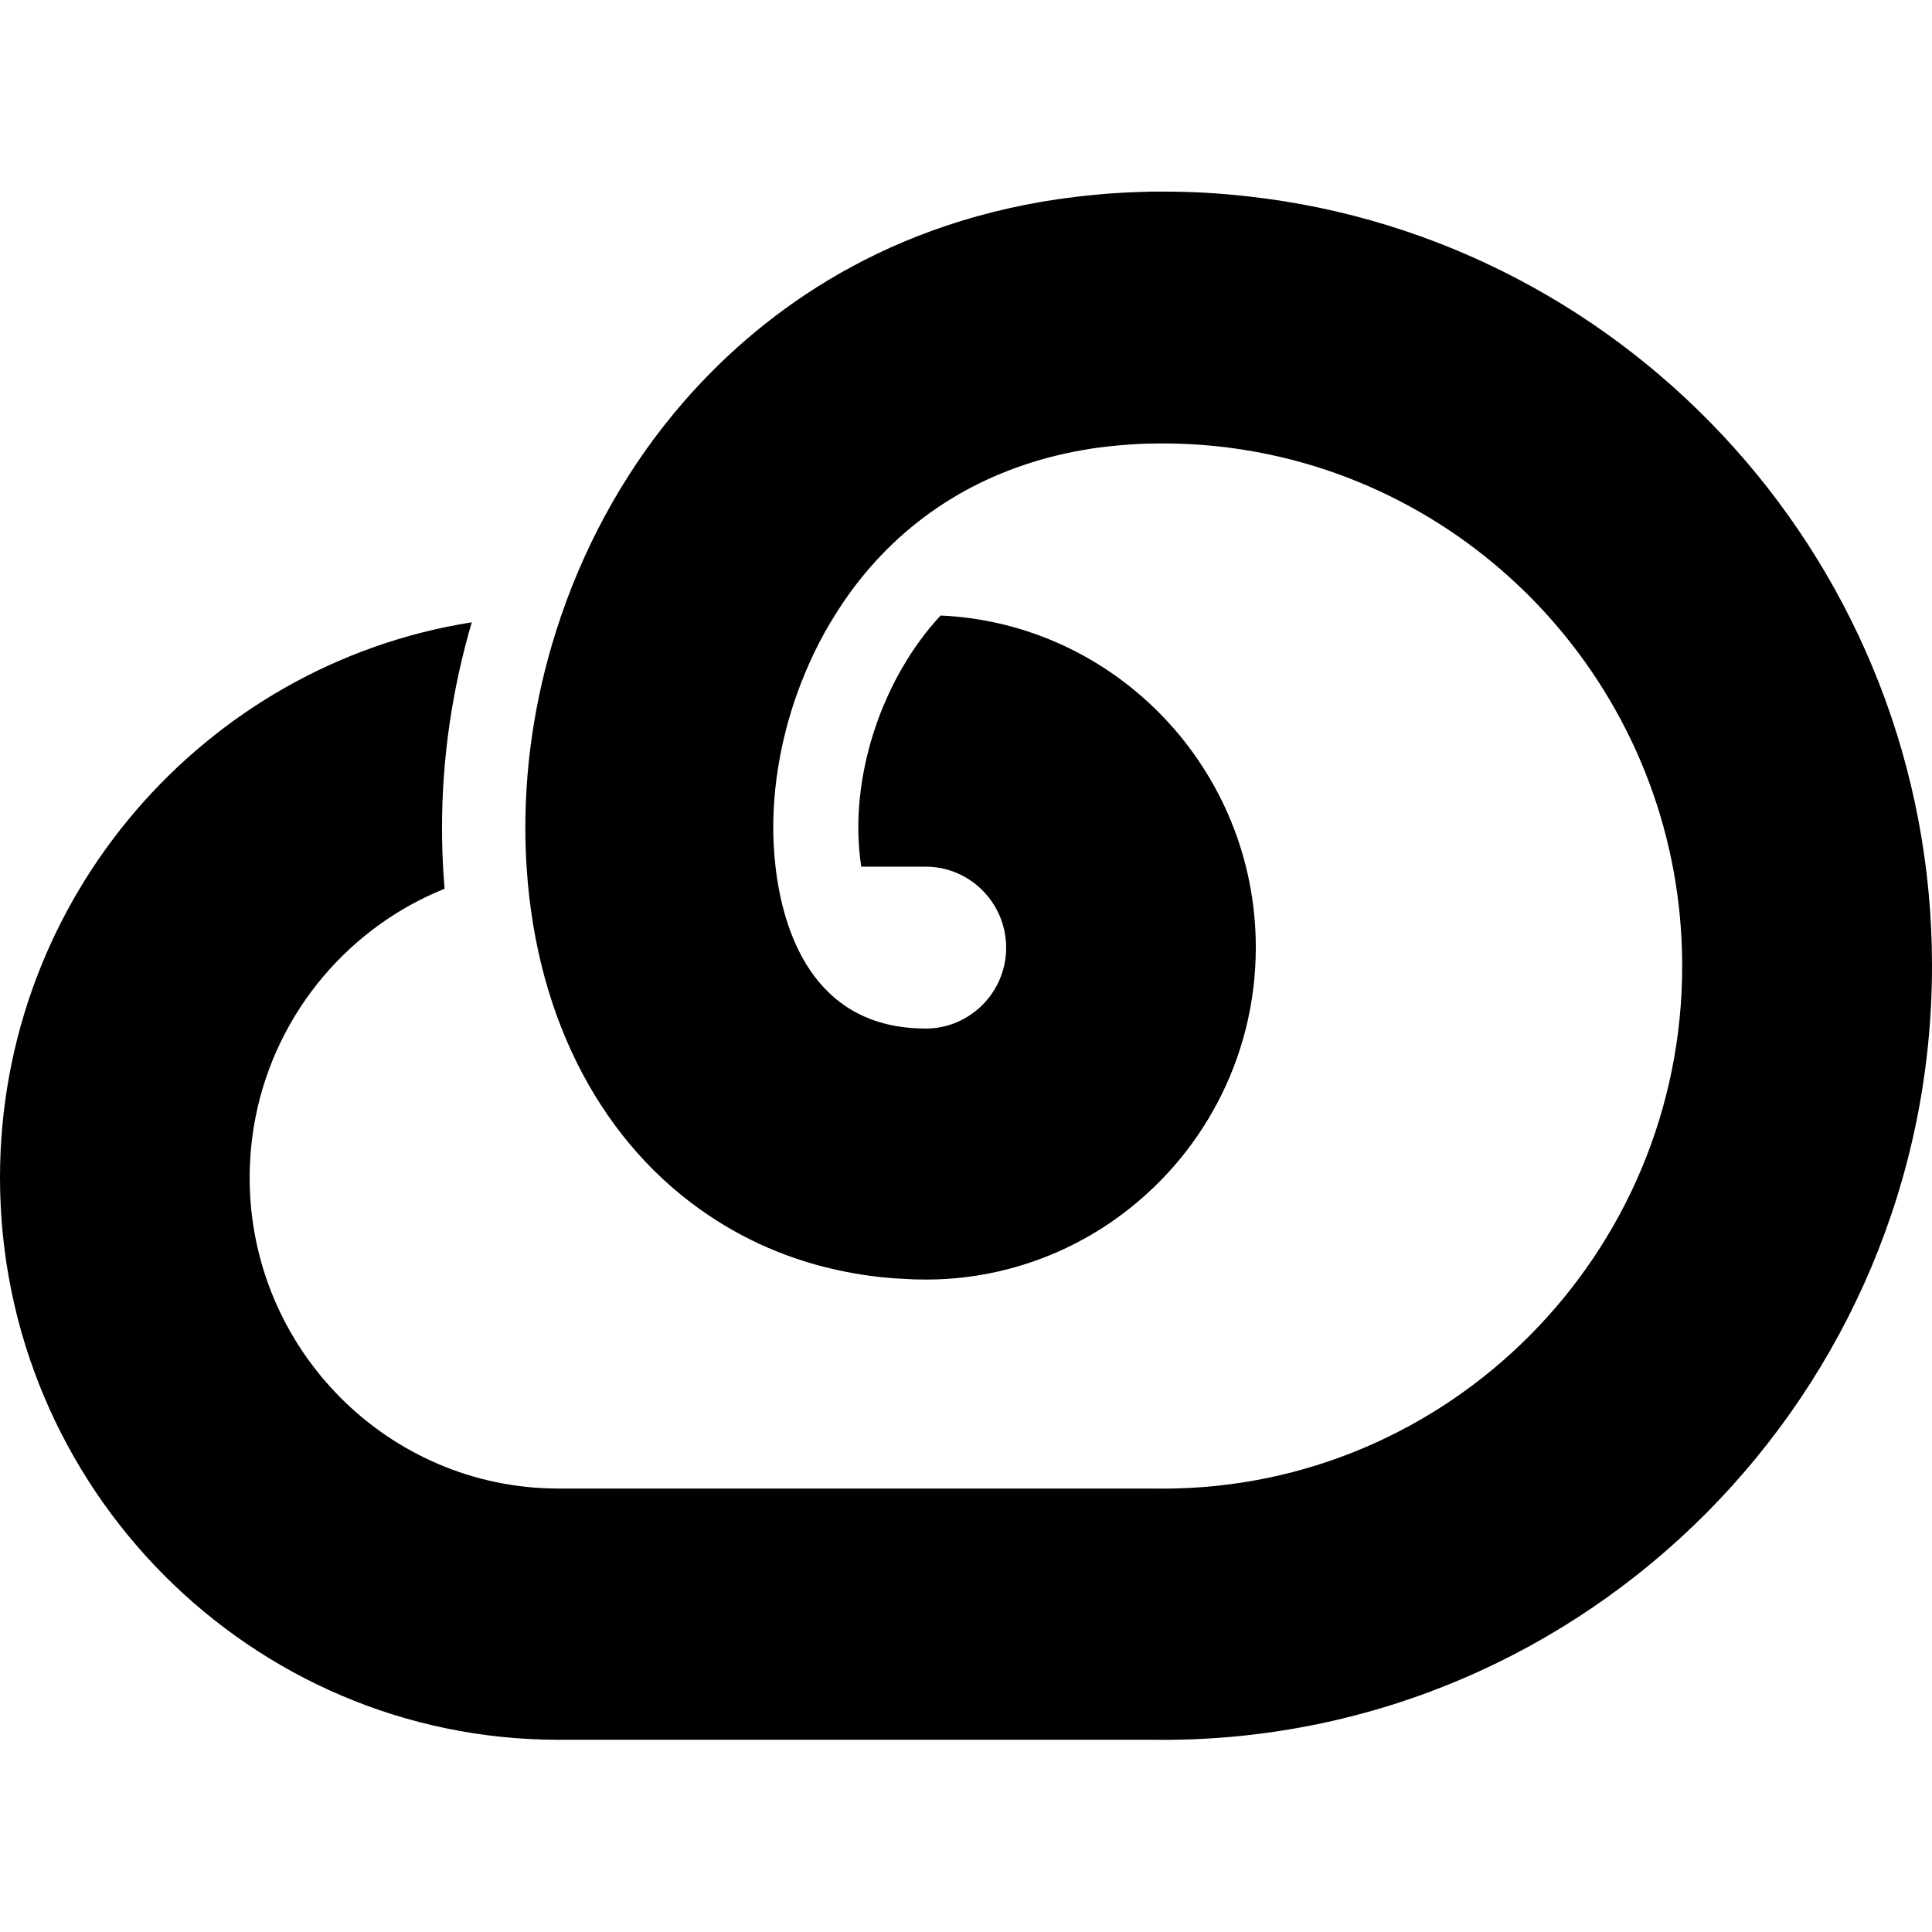 <?xml version="1.0" encoding="UTF-8"?>
<svg id="Layer_1" xmlns="http://www.w3.org/2000/svg" version="1.1" viewBox="0 0 256 256">
  <!-- Generator: Adobe Illustrator 29.6.0, SVG Export Plug-In . SVG Version: 2.1.1 Build 207)  -->
  <path d="M256,127.99c0,56.55-45.72,102.55-101.91,102.55-.29,0-.58,0-.87-.01h-79.2C33.21,230.53,0,197.12,0,156.05,0,118.92,27.15,88.04,62.51,82.46c-2.61,8.92-3.94,18.06-3.94,27.23,0,2.13.07,4.22.2,6.18.04.63.09,1.27.14,1.9-2.27.91-4.45,2.02-6.5,3.31-11.59,7.28-19.33,20.23-19.33,34.98,0,22.7,18.37,41.18,40.92,41.18h79.19c.17.01.33.01.5.01h.39c37.95,0,68.82-31.07,68.82-69.25,0-34.32-24.94-62.88-57.55-68.31-3.6-.6-7.28-.92-11.03-.93h-.24c-.52,0-1.03,0-1.53.02h-.24c-.41,0-.82.02-1.22.04-.44.02-.87.04-1.3.07-.07.01-.13.01-.2.02-.46.03-.92.07-1.38.11-.46.04-.94.09-1.4.14-.4.04-.79.1-1.19.14-12.29,1.68-22.67,7.09-30.33,15.89-1.71,1.96-3.28,4.1-4.68,6.36-.43.68-.84,1.38-1.24,2.08-1,1.8-1.91,3.66-2.7,5.57-2.72,6.5-4.21,13.58-4.21,20.48,0,1.25.06,3.06.3,5.17.96,8.3,4.81,21.12,19.35,21.43h.24c.1.01.2.01.31.01,5.87,0,10.66-4.81,10.66-10.72v-.16c-.09-5.85-4.84-10.57-10.66-10.57h-8.54c-.06-.41-.11-.83-.17-1.28-.14-1.28-.22-2.62-.22-3.9,0-5.34,1.16-10.93,3.34-16.16.64-1.52,1.36-3.01,2.14-4.42.27-.46.6-1.04.93-1.57l.03-.06.04-.06c.75-1.22,1.57-2.39,2.44-3.5.37-.49.77-.97,1.17-1.42.26-.31.54-.61.83-.91,23.2,1.05,41.75,20.38,41.75,43.98,0,14.85-7.34,27.99-18.56,35.97-4.3,3.06-9.19,5.36-14.46,6.7-3.43.88-7.02,1.34-10.72,1.34-.1,0-.2,0-.31-.01-.04.01-.09,0-.13,0h-.44c-.08,0-.17,0-.24-.01h-.01s-.04.01-.07,0h-.26c-.08,0-.17-.01-.24-.01-.1-.01-.2-.01-.3-.02-2.55-.09-5.03-.34-7.45-.77-7.13-1.24-13.61-3.86-19.27-7.67-13.88-9.28-22.81-25.62-24.15-46.01-.12-1.78-.18-3.59-.18-5.42,0-9.41,1.61-18.83,4.65-27.75.03-.12.08-.26.13-.38,3.57-10.39,9.09-20.09,16.24-28.3,9.37-10.76,25.17-23.25,49.65-26.82.78-.11,1.59-.21,2.39-.31.82-.1,1.63-.19,2.46-.26.2-.02.4-.04.58-.06.76-.07,1.52-.12,2.29-.17.18-.01.34-.02.51-.03.73-.04,1.46-.08,2.2-.1.6-.02,1.19-.03,1.8-.06h1.82c3.73,0,7.41.22,11.03.63,50.91,5.65,90.64,49.19,90.64,101.91h0Z"/>
</svg>